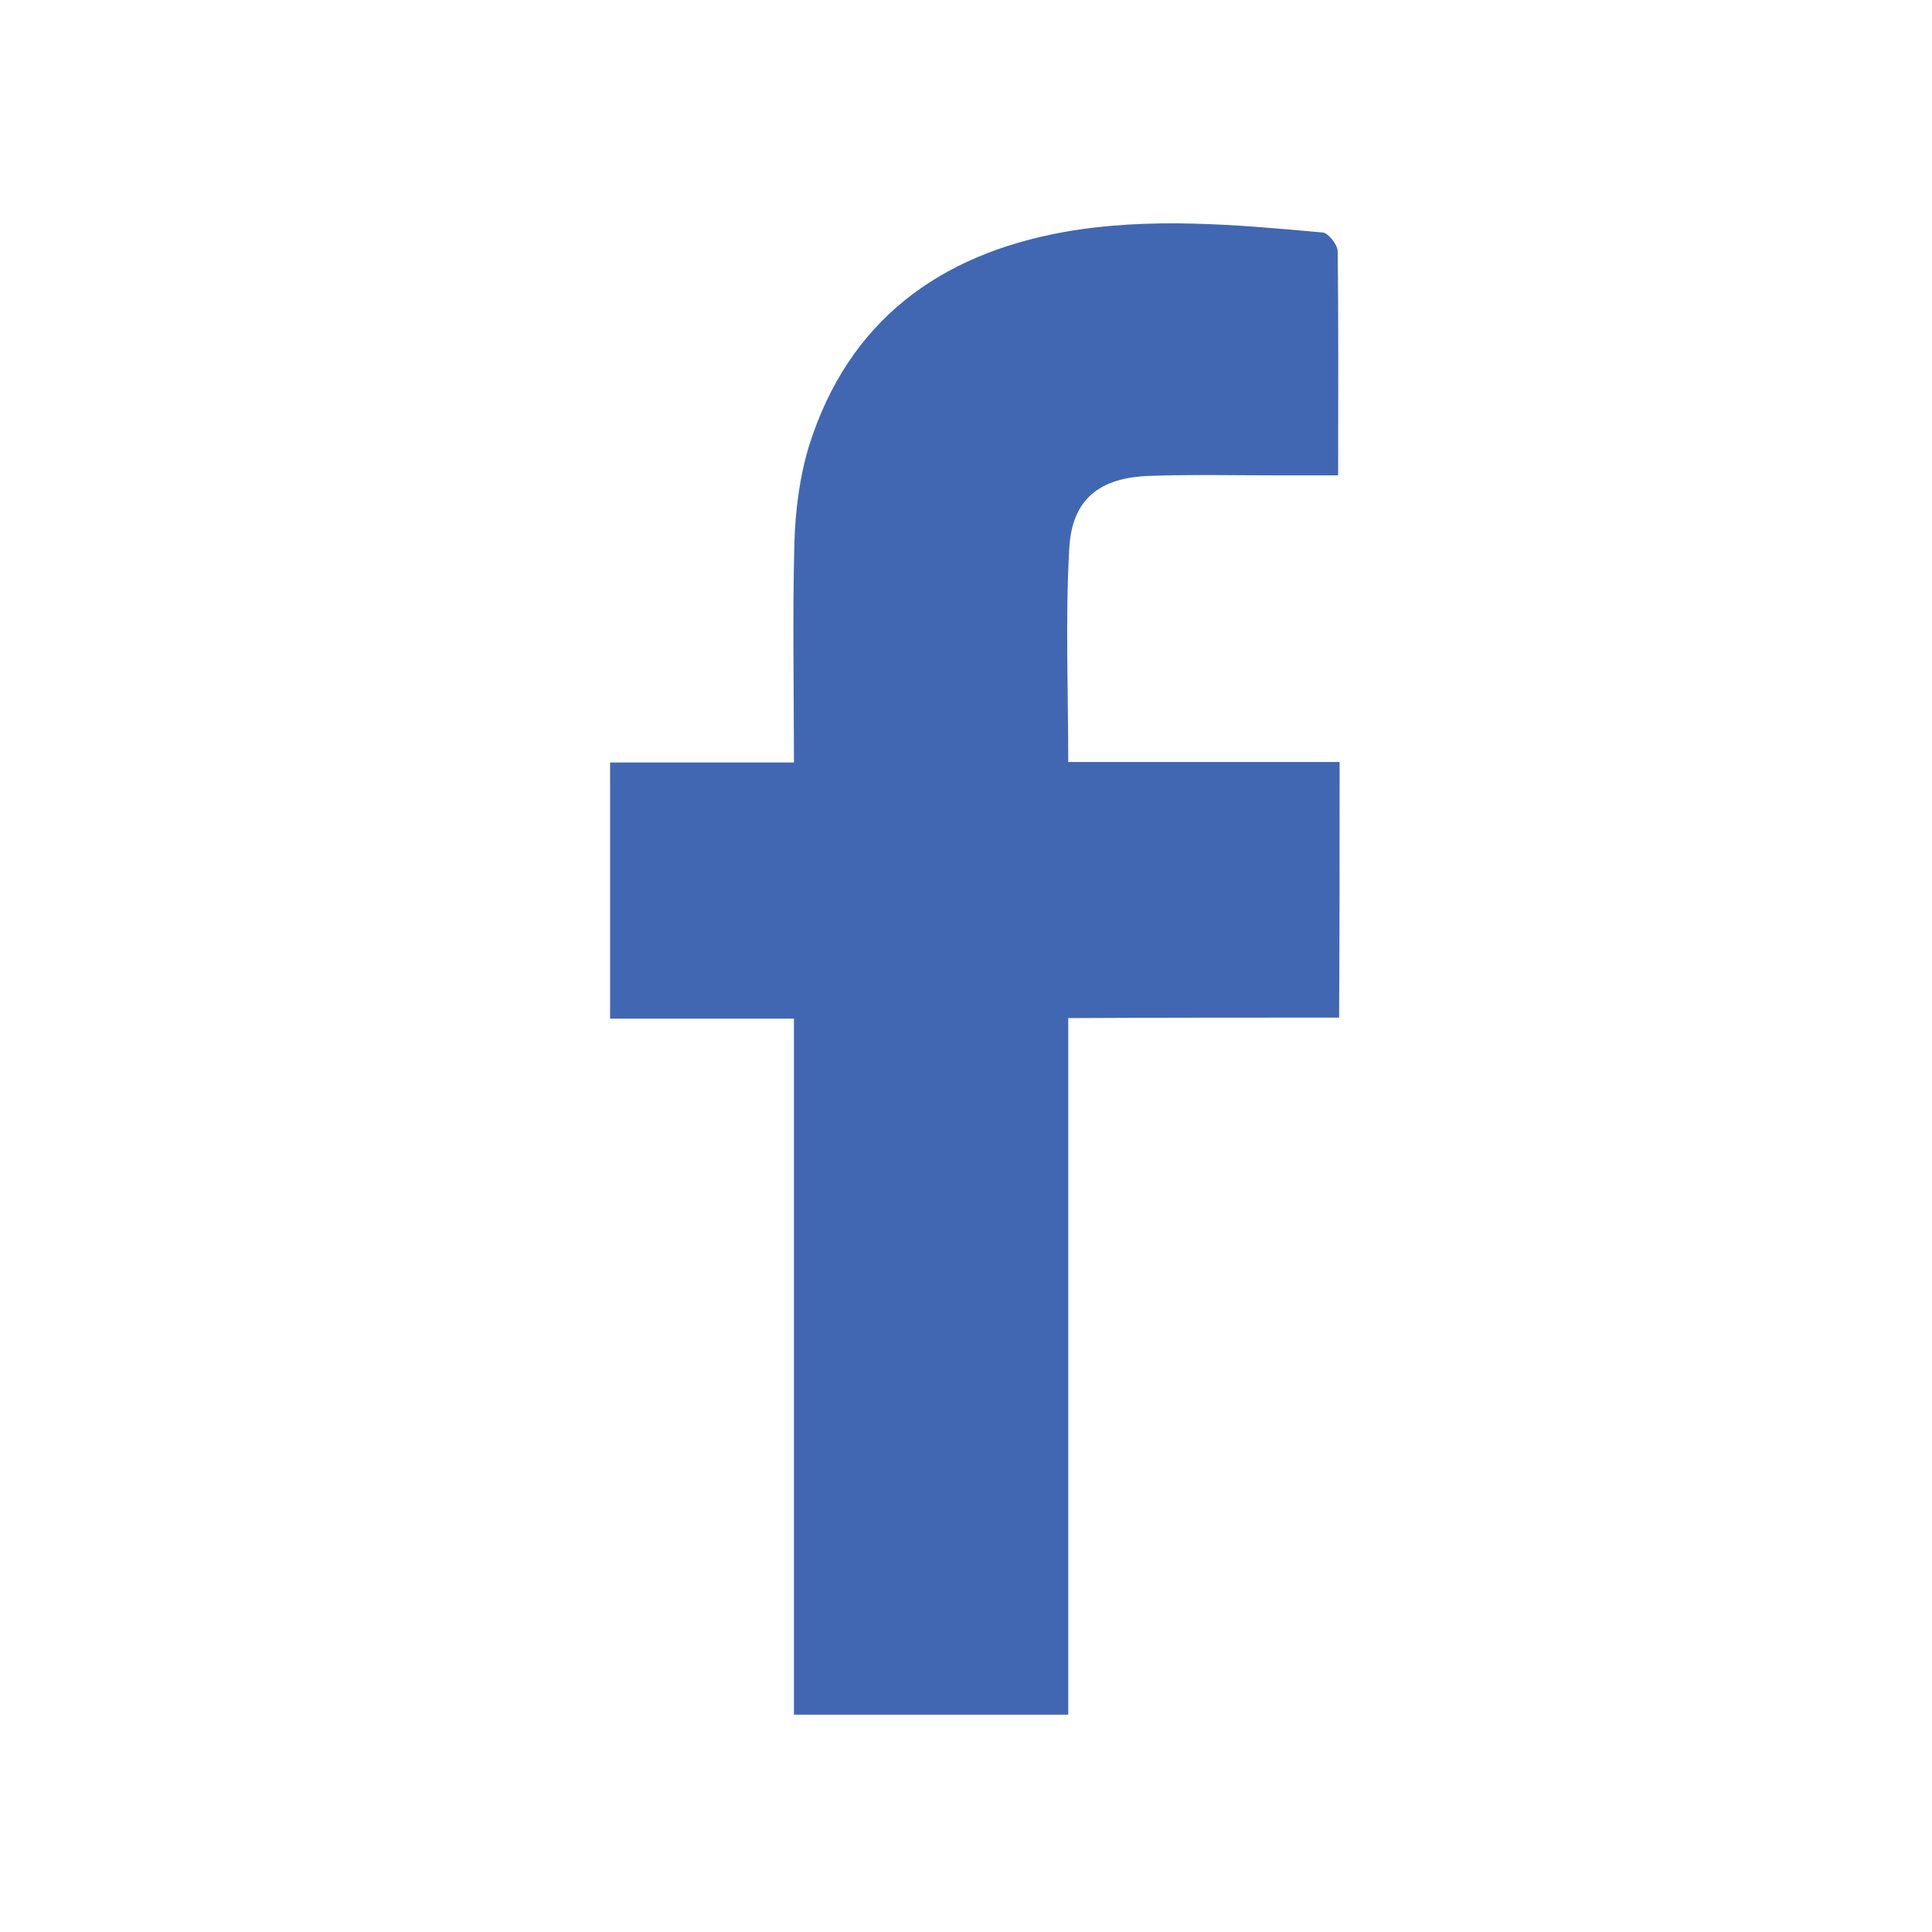 <?xml version="1.0" encoding="utf-8"?>
<!-- Generator: Adobe Illustrator 23.1.0, SVG Export Plug-In . SVG Version: 6.00 Build 0)  -->
<svg version="1.1" id="Слой_1" xmlns="http://www.w3.org/2000/svg" xmlns:xlink="http://www.w3.org/1999/xlink" x="0px" y="0px"
	 viewBox="0 0 393 393" style="enable-background:new 0 0 393 393;" xml:space="preserve">
<g>
	<path style="fill: #4267B2;" d="M124.1,207.2v-52.1h37.4c0-15.4-0.3-30.2,0.1-44.9c0.2-6.6,1.1-13.4,3-19.6c8-25.3,26.4-38.8,51.8-43.4
		c17.5-3.1,35.1-1.5,52.7,0.1c1.1,0.1,3,2.5,3,3.8c0.2,14.9,0.1,29.9,0.1,45.6c-5,0-8.6,0-12.2,0c-8.7,0-17.3-0.2-26,0.1
		c-10.3,0.3-16,4.7-16.5,14.9c-0.8,14.2-0.2,28.6-0.2,43.3h55.2c0,17.3,0,34.7-0.1,52c-18.4,0-36.8,0-55.1,0.1v141.7h-55.8V207.2
		H124.1z"/>
</g>
</svg>
